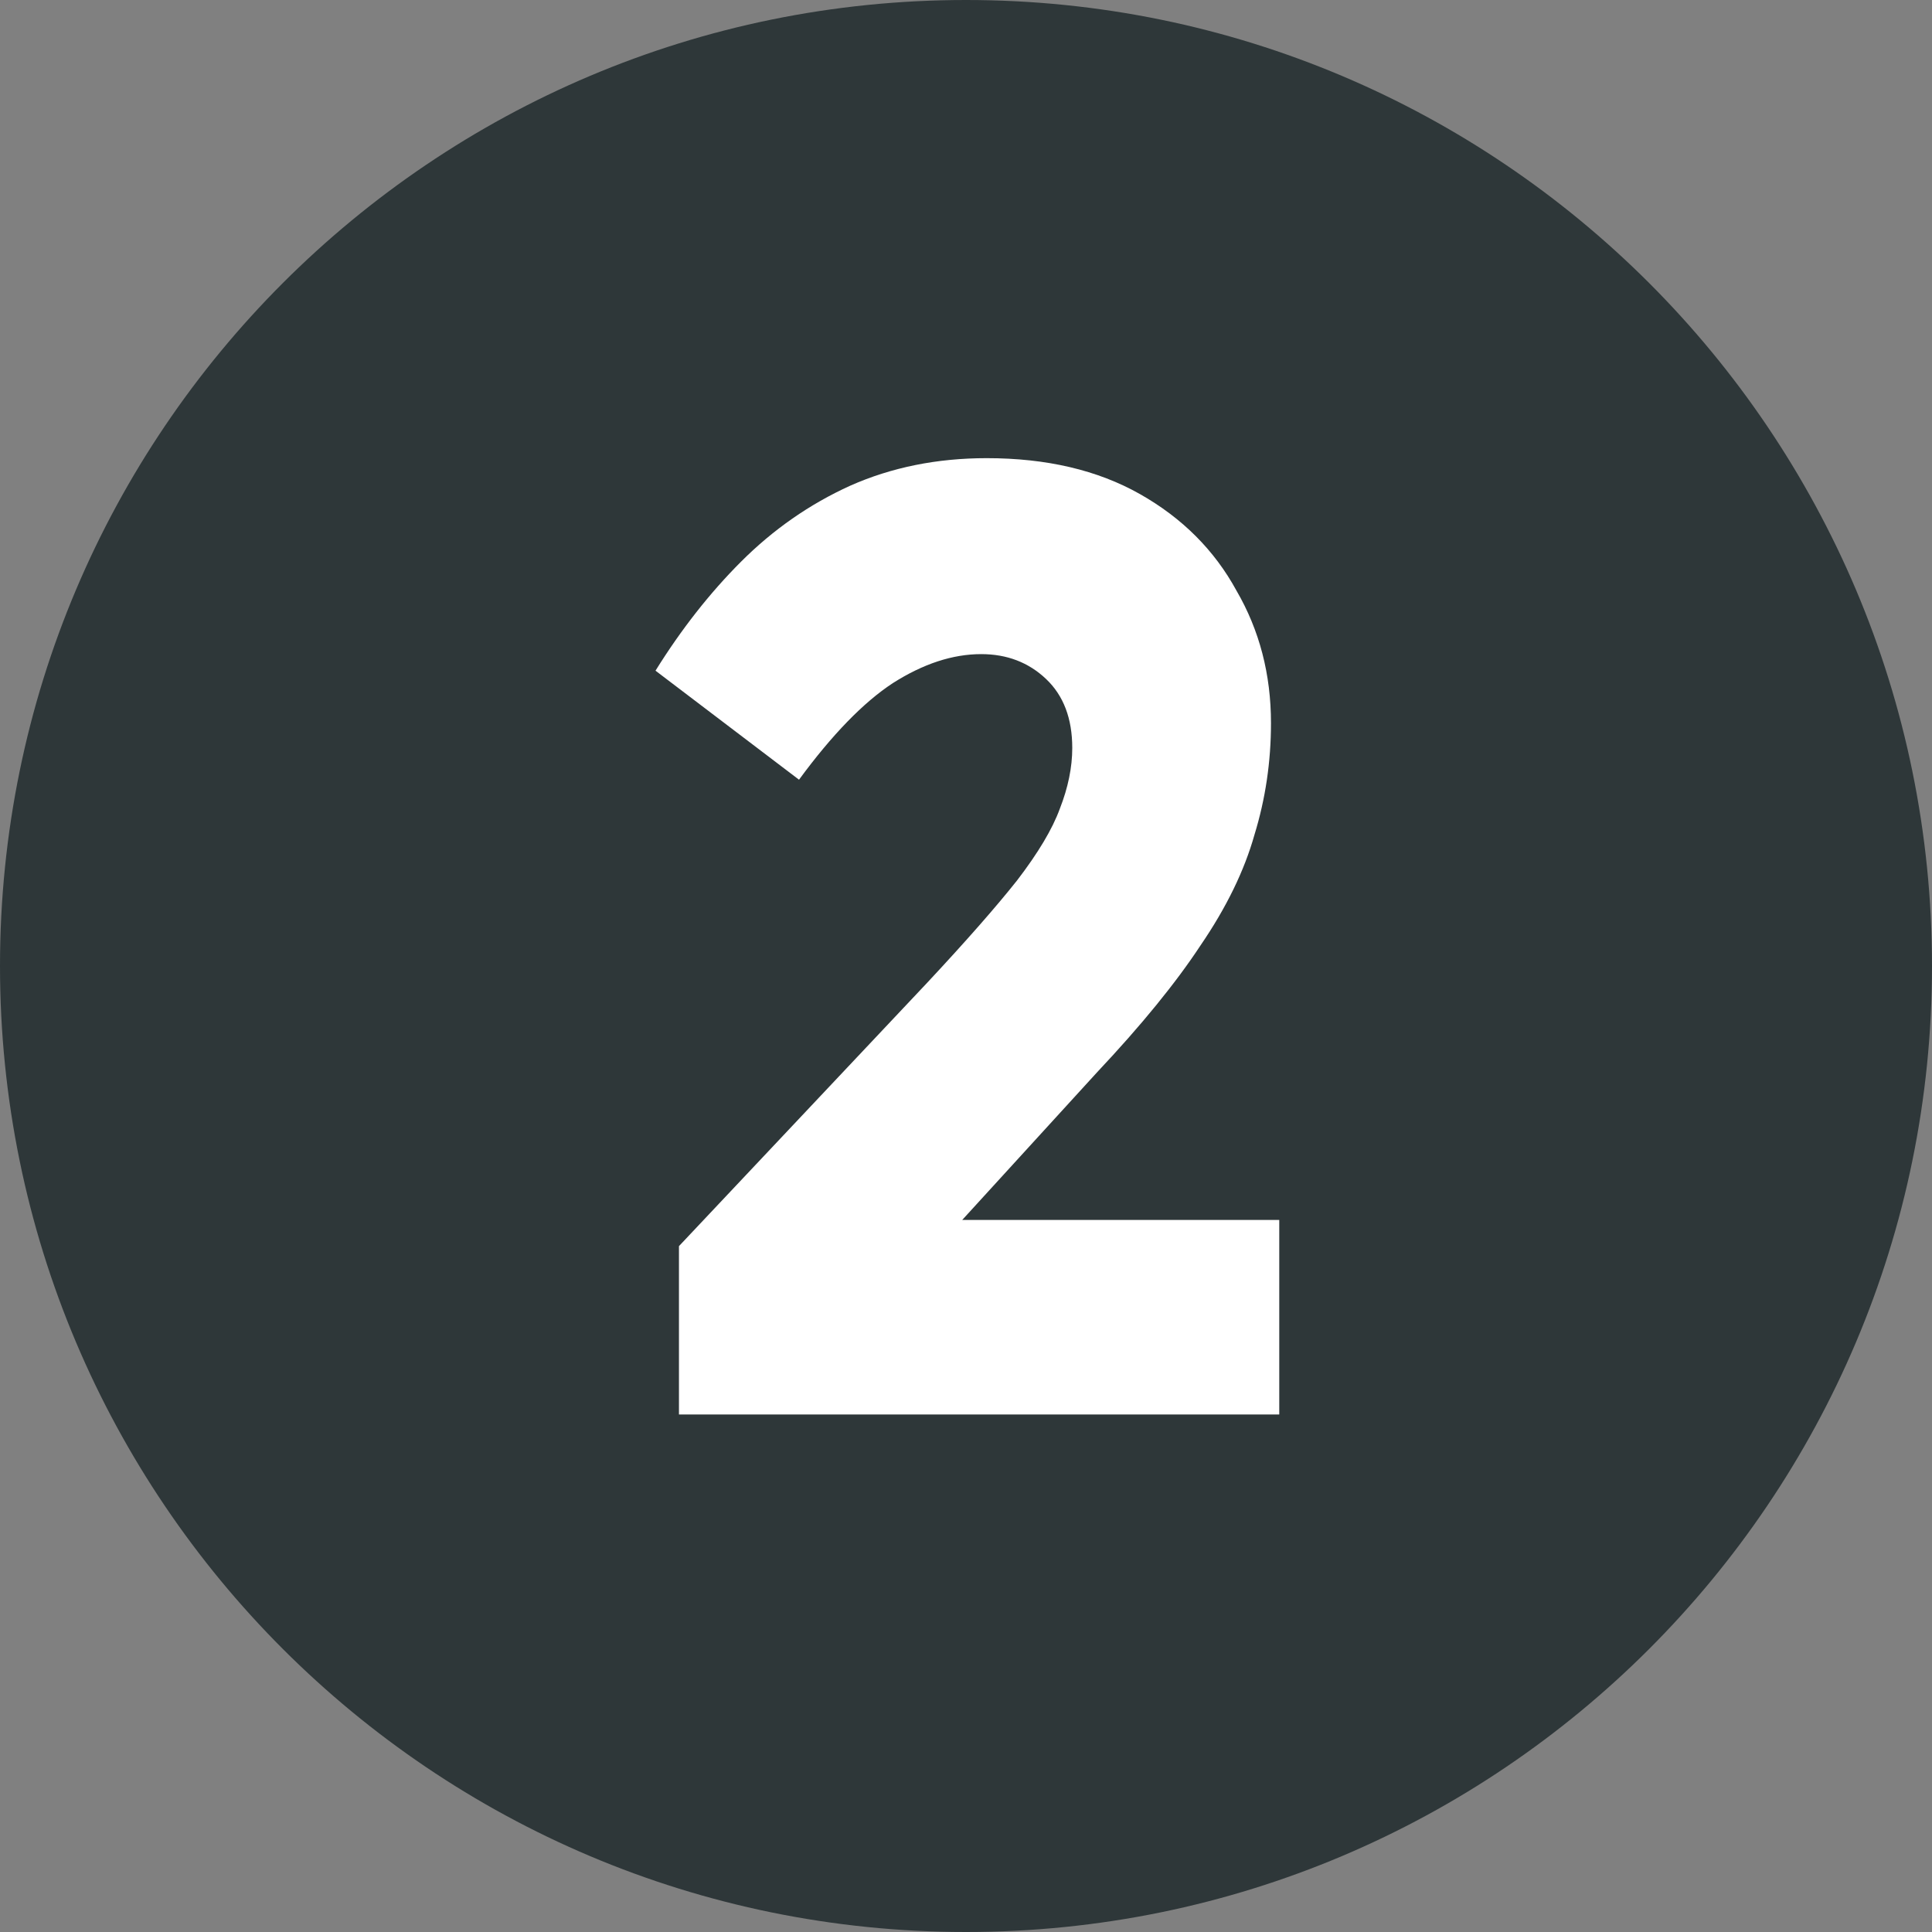 <svg width="168" height="168" viewBox="0 0 168 168" fill="none" xmlns="http://www.w3.org/2000/svg">
<rect x="0" y="0" width="168" height="168" fill="#808080" stroke="none"/>
<path d="M168 84C168 130.392 130.392 168 84 168C37.608 168 0 130.392 0 84C0 37.608 37.608 0 84 0C130.392 0 168 37.608 168 84Z" fill="#2E3739"/>
<path d="M110.52 62.88C110.52 66.24 110.04 69.48 109.08 72.6C108.2 75.72 106.64 78.92 104.4 82.2C102.24 85.48 99.24 89.16 95.4 93.24L76.44 114L74.4 106.08H111.24V123H59.04V108.36L80.64 85.44C84 81.84 86.6 78.88 88.44 76.56C90.28 74.16 91.52 72.08 92.16 70.32C92.88 68.48 93.24 66.72 93.24 65.04C93.24 62.48 92.48 60.48 90.96 59.04C89.44 57.6 87.56 56.88 85.32 56.88C82.84 56.88 80.28 57.72 77.64 59.4C75.08 61.08 72.36 63.88 69.48 67.8L57 58.32C59.24 54.72 61.72 51.56 64.44 48.84C67.24 46.04 70.4 43.84 73.92 42.24C77.52 40.64 81.48 39.84 85.8 39.84C91 39.84 95.44 40.88 99.12 42.96C102.8 45.04 105.6 47.84 107.52 51.36C109.52 54.8 110.52 58.64 110.52 62.88Z" fill="white"/>
</svg>
